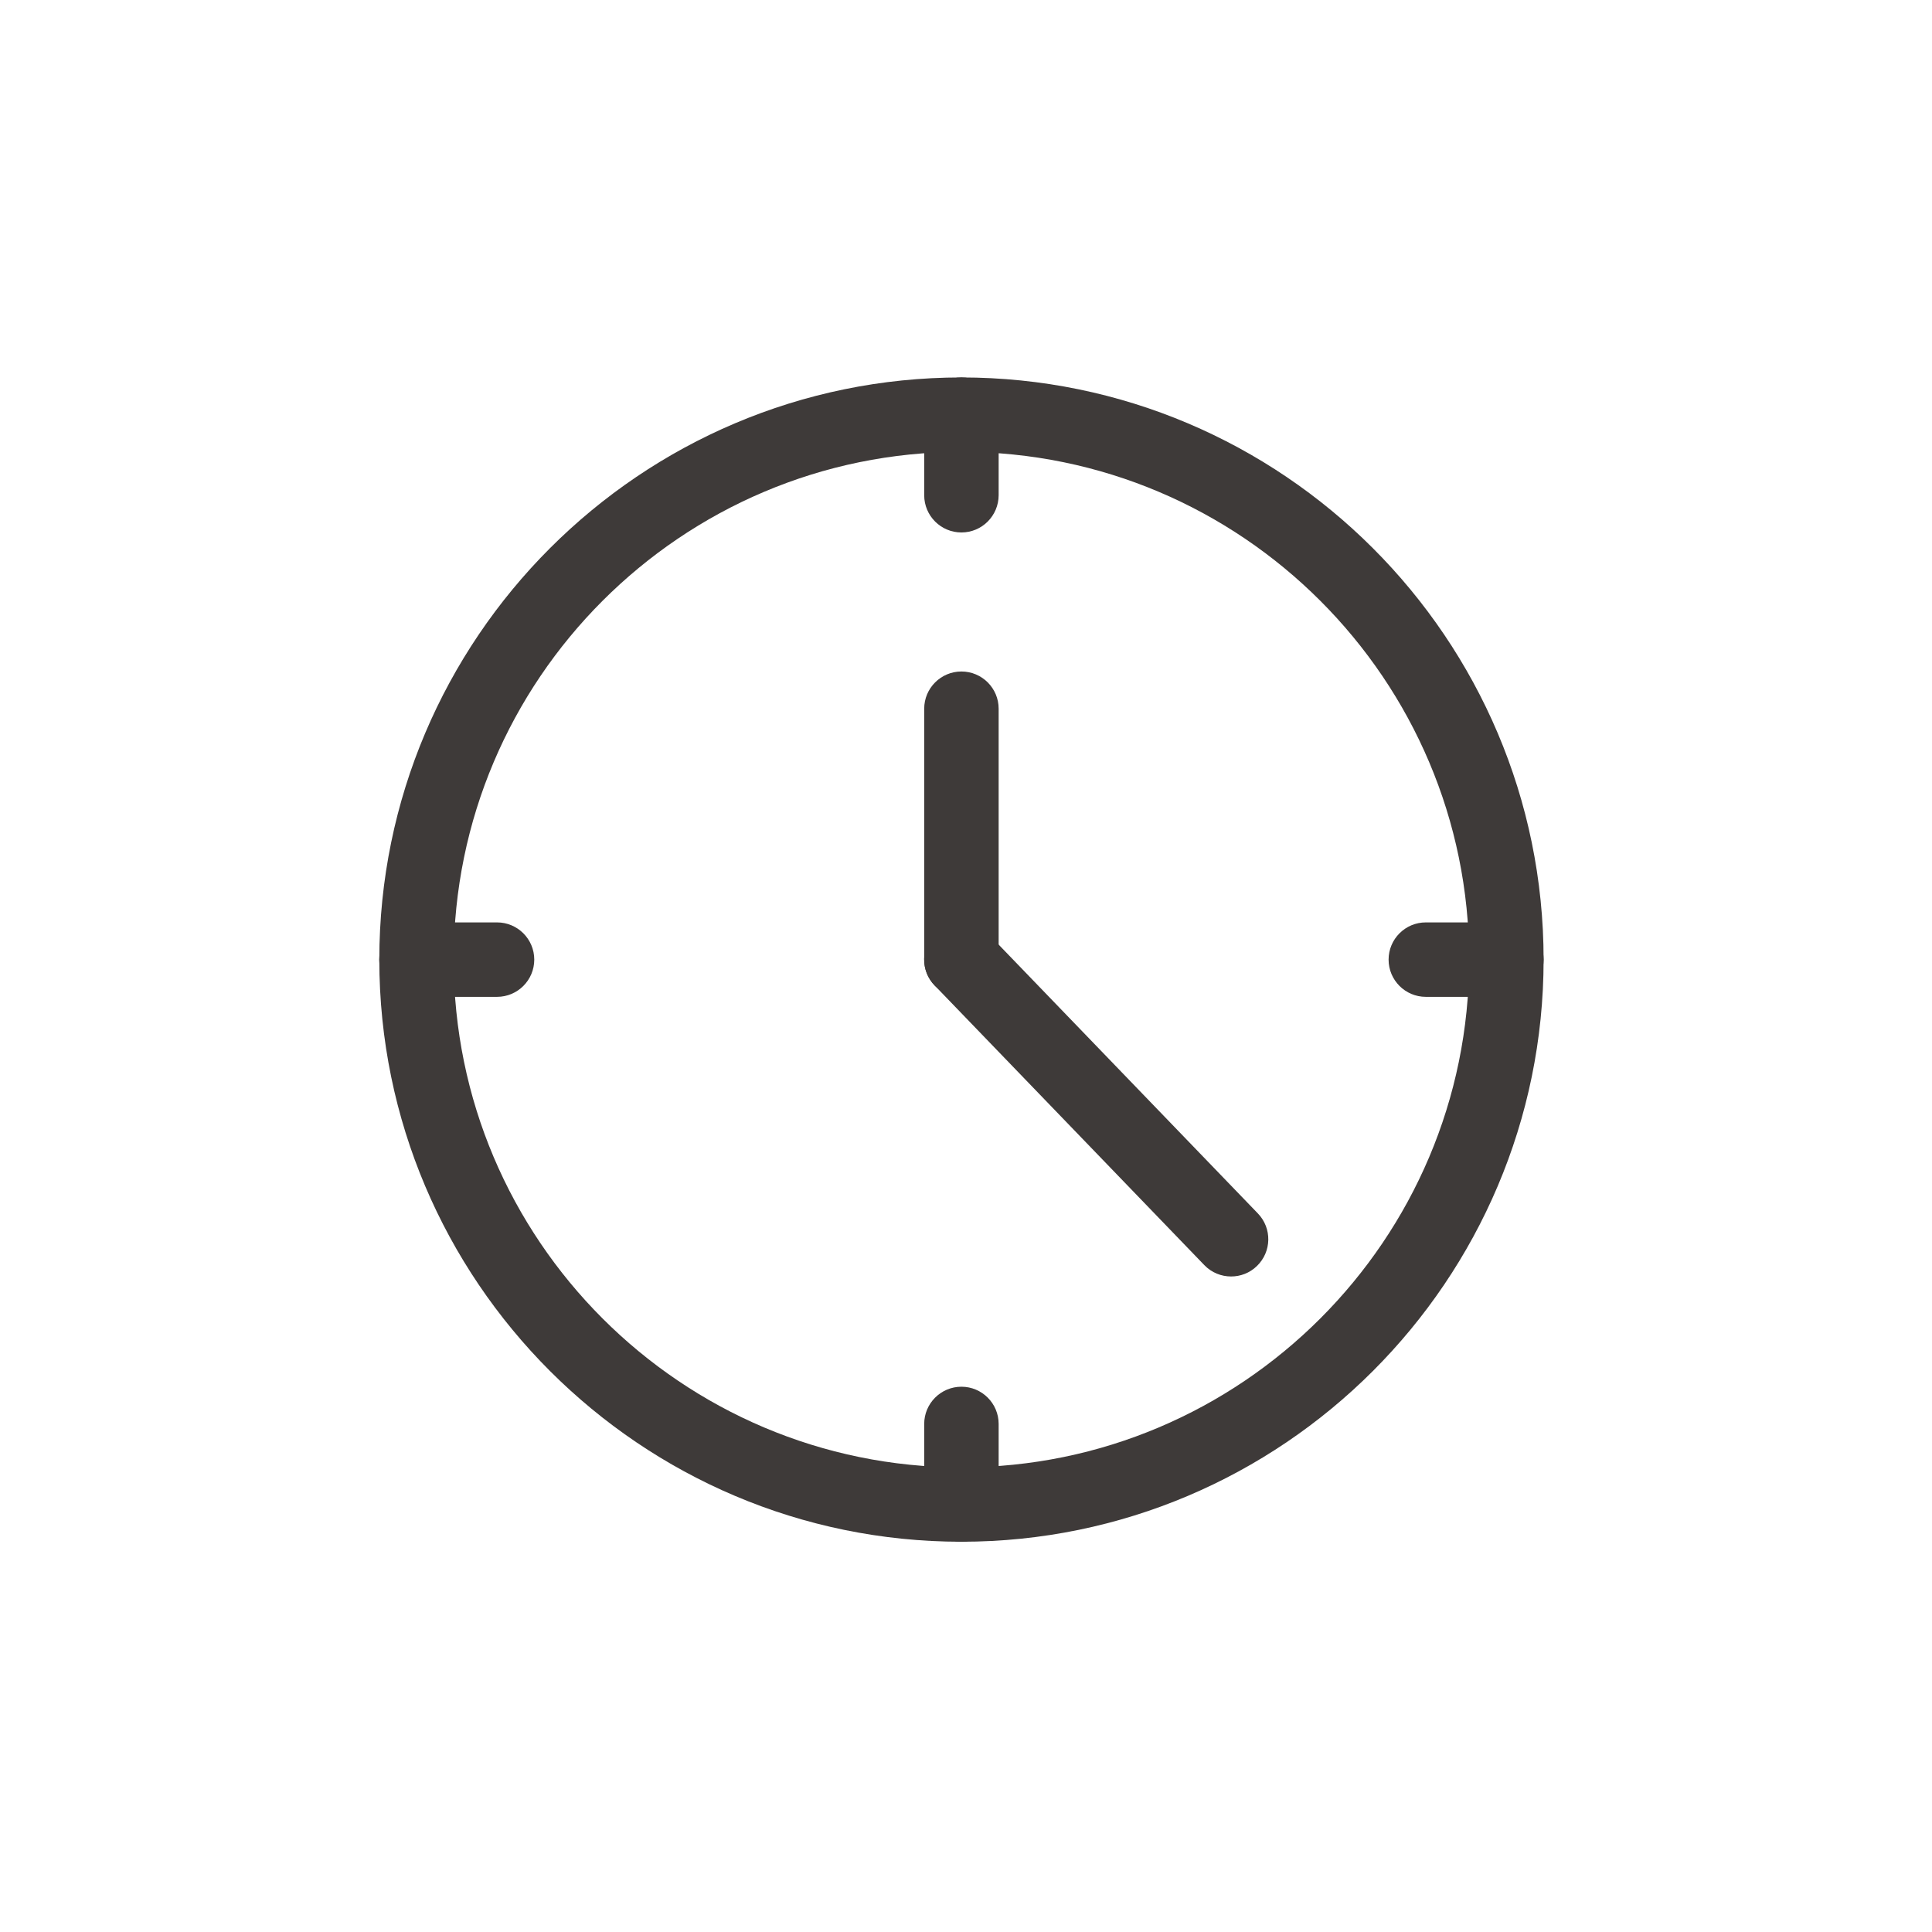 <?xml version="1.0" encoding="utf-8"?>
<!-- Generator: Adobe Illustrator 24.0.3, SVG Export Plug-In . SVG Version: 6.00 Build 0)  -->
<svg version="1.1" id="圖層_1" xmlns="http://www.w3.org/2000/svg" xmlns:xlink="http://www.w3.org/1999/xlink" x="0px" y="0px"
	 viewBox="0 0 300 300" style="enable-background:new 0 0 300 300;" xml:space="preserve">
<style type="text/css">
	.st0{fill:#3E3A39;}
</style>
<g>
	<g>
		<g>
			<path class="st0" d="M149.29,239.4c-49.84,0-90.39-40.55-90.39-90.39c0-49.84,40.55-90.4,90.39-90.4
				c49.84,0,90.4,40.56,90.4,90.4C239.69,198.85,199.13,239.4,149.29,239.4z M149.29,70.17c-43.47,0-78.84,35.37-78.84,78.84
				s35.36,78.84,78.84,78.84s78.84-35.36,78.84-78.84S192.76,70.17,149.29,70.17z"/>
		</g>
	</g>
	<g>
		<g>
			<path class="st0" d="M149.29,154.79c-3.19,0-5.78-2.59-5.78-5.78v-38.96c0-3.19,2.59-5.78,5.78-5.78c3.19,0,5.78,2.59,5.78,5.78
				v38.96C155.06,152.2,152.48,154.79,149.29,154.79z"/>
		</g>
	</g>
	<g>
		<g>
			<path class="st0" d="M191.16,198.21c-1.51,0-3.03-0.59-4.16-1.77l-41.88-43.43c-2.22-2.3-2.15-5.95,0.15-8.17
				c2.3-2.21,5.95-2.15,8.17,0.15l41.88,43.43c2.22,2.3,2.15,5.95-0.15,8.17C194.05,197.68,192.61,198.21,191.16,198.21z"/>
		</g>
	</g>
	<g>
		<g>
			<g>
				<path class="st0" d="M77.18,154.79H64.67c-3.19,0-5.78-2.59-5.78-5.78c0-3.19,2.59-5.78,5.78-5.78h12.51
					c3.19,0,5.78,2.59,5.78,5.78C82.96,152.2,80.37,154.79,77.18,154.79z"/>
			</g>
		</g>
		<g>
			<g>
				<path class="st0" d="M233.91,154.79H221.4c-3.19,0-5.78-2.59-5.78-5.78c0-3.19,2.59-5.78,5.78-5.78h12.51
					c3.19,0,5.78,2.59,5.78,5.78C239.69,152.2,237.1,154.79,233.91,154.79z"/>
			</g>
		</g>
	</g>
	<g>
		<g>
			<g>
				<path class="st0" d="M149.29,82.68c-3.19,0-5.78-2.59-5.78-5.78V64.39c0-3.19,2.59-5.78,5.78-5.78c3.19,0,5.78,2.59,5.78,5.78
					V76.9C155.06,80.09,152.48,82.68,149.29,82.68z"/>
			</g>
		</g>
		<g>
			<g>
				<path class="st0" d="M149.29,239.4c-3.19,0-5.78-2.59-5.78-5.78v-12.51c0-3.19,2.59-5.78,5.78-5.78c3.19,0,5.78,2.59,5.78,5.78
					v12.51C155.06,236.82,152.48,239.4,149.29,239.4z"/>
			</g>
		</g>
	</g>
</g>
</svg>
